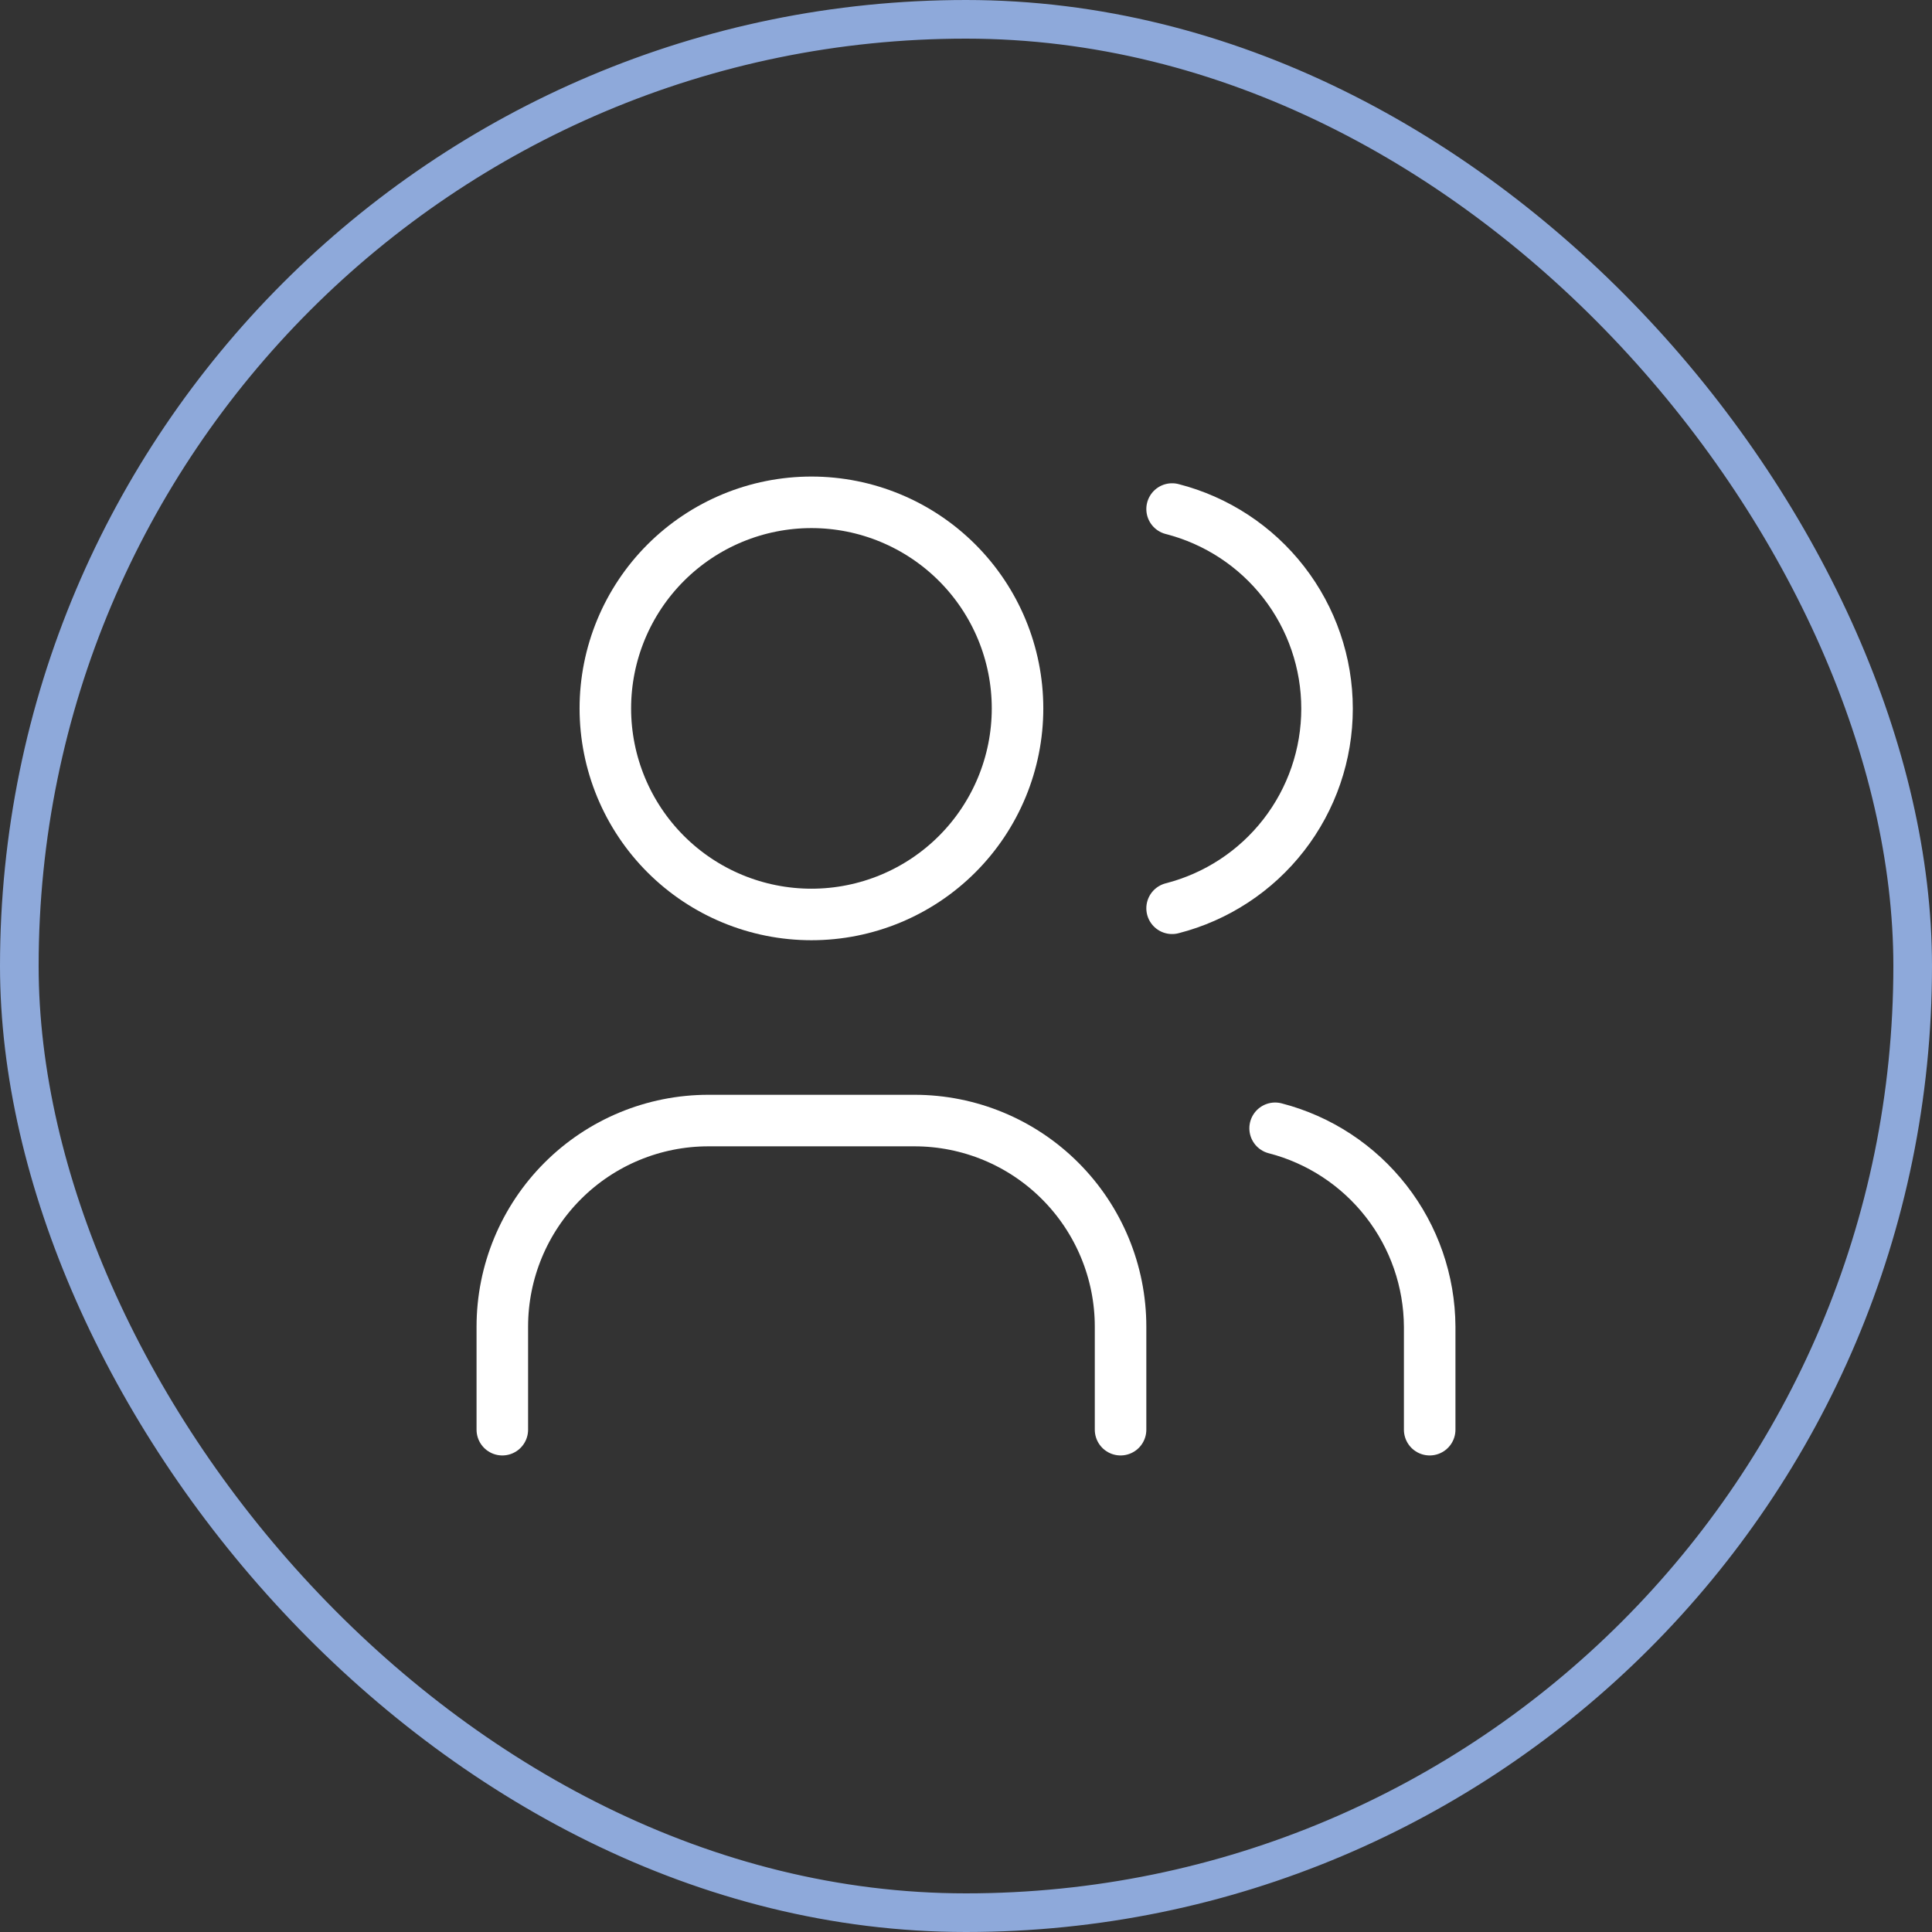 <svg width="40" height="40" viewBox="0 0 40 40" fill="none" xmlns="http://www.w3.org/2000/svg">
<rect x="0" y="0" width="40" height="40" fill="#333333" stroke="none"/>
<rect x="0.4" y="0.4" width="39.2" height="39.2" rx="19.6" stroke="#8EA9DA" stroke-width="0.8"/>
<path d="M12.533 14.667C12.533 15.798 12.983 16.884 13.783 17.684C14.583 18.484 15.668 18.933 16.8 18.933C17.932 18.933 19.017 18.484 19.817 17.684C20.617 16.884 21.067 15.798 21.067 14.667C21.067 13.535 20.617 12.45 19.817 11.65C19.017 10.85 17.932 10.4 16.8 10.4C15.668 10.4 14.583 10.85 13.783 11.65C12.983 12.45 12.533 13.535 12.533 14.667Z" stroke="white" stroke-width="1.067" stroke-linecap="round" stroke-linejoin="round"/>
<path d="M10.4 29.6V27.467C10.4 26.335 10.85 25.25 11.65 24.45C12.45 23.649 13.535 23.2 14.667 23.2H18.933C20.065 23.2 21.15 23.649 21.95 24.45C22.75 25.25 23.2 26.335 23.2 27.467V29.6" stroke="white" stroke-width="1.067" stroke-linecap="round" stroke-linejoin="round"/>
<path d="M24.267 10.539C25.184 10.774 25.998 11.307 26.579 12.056C27.16 12.804 27.475 13.725 27.475 14.672C27.475 15.619 27.16 16.54 26.579 17.288C25.998 18.037 25.184 18.57 24.267 18.805" stroke="white" stroke-width="1.067" stroke-linecap="round" stroke-linejoin="round"/>
<path d="M29.6 29.6V27.467C29.595 26.525 29.278 25.611 28.699 24.869C28.12 24.126 27.312 23.595 26.4 23.36" stroke="white" stroke-width="1.067" stroke-linecap="round" stroke-linejoin="round"/>
</svg>
